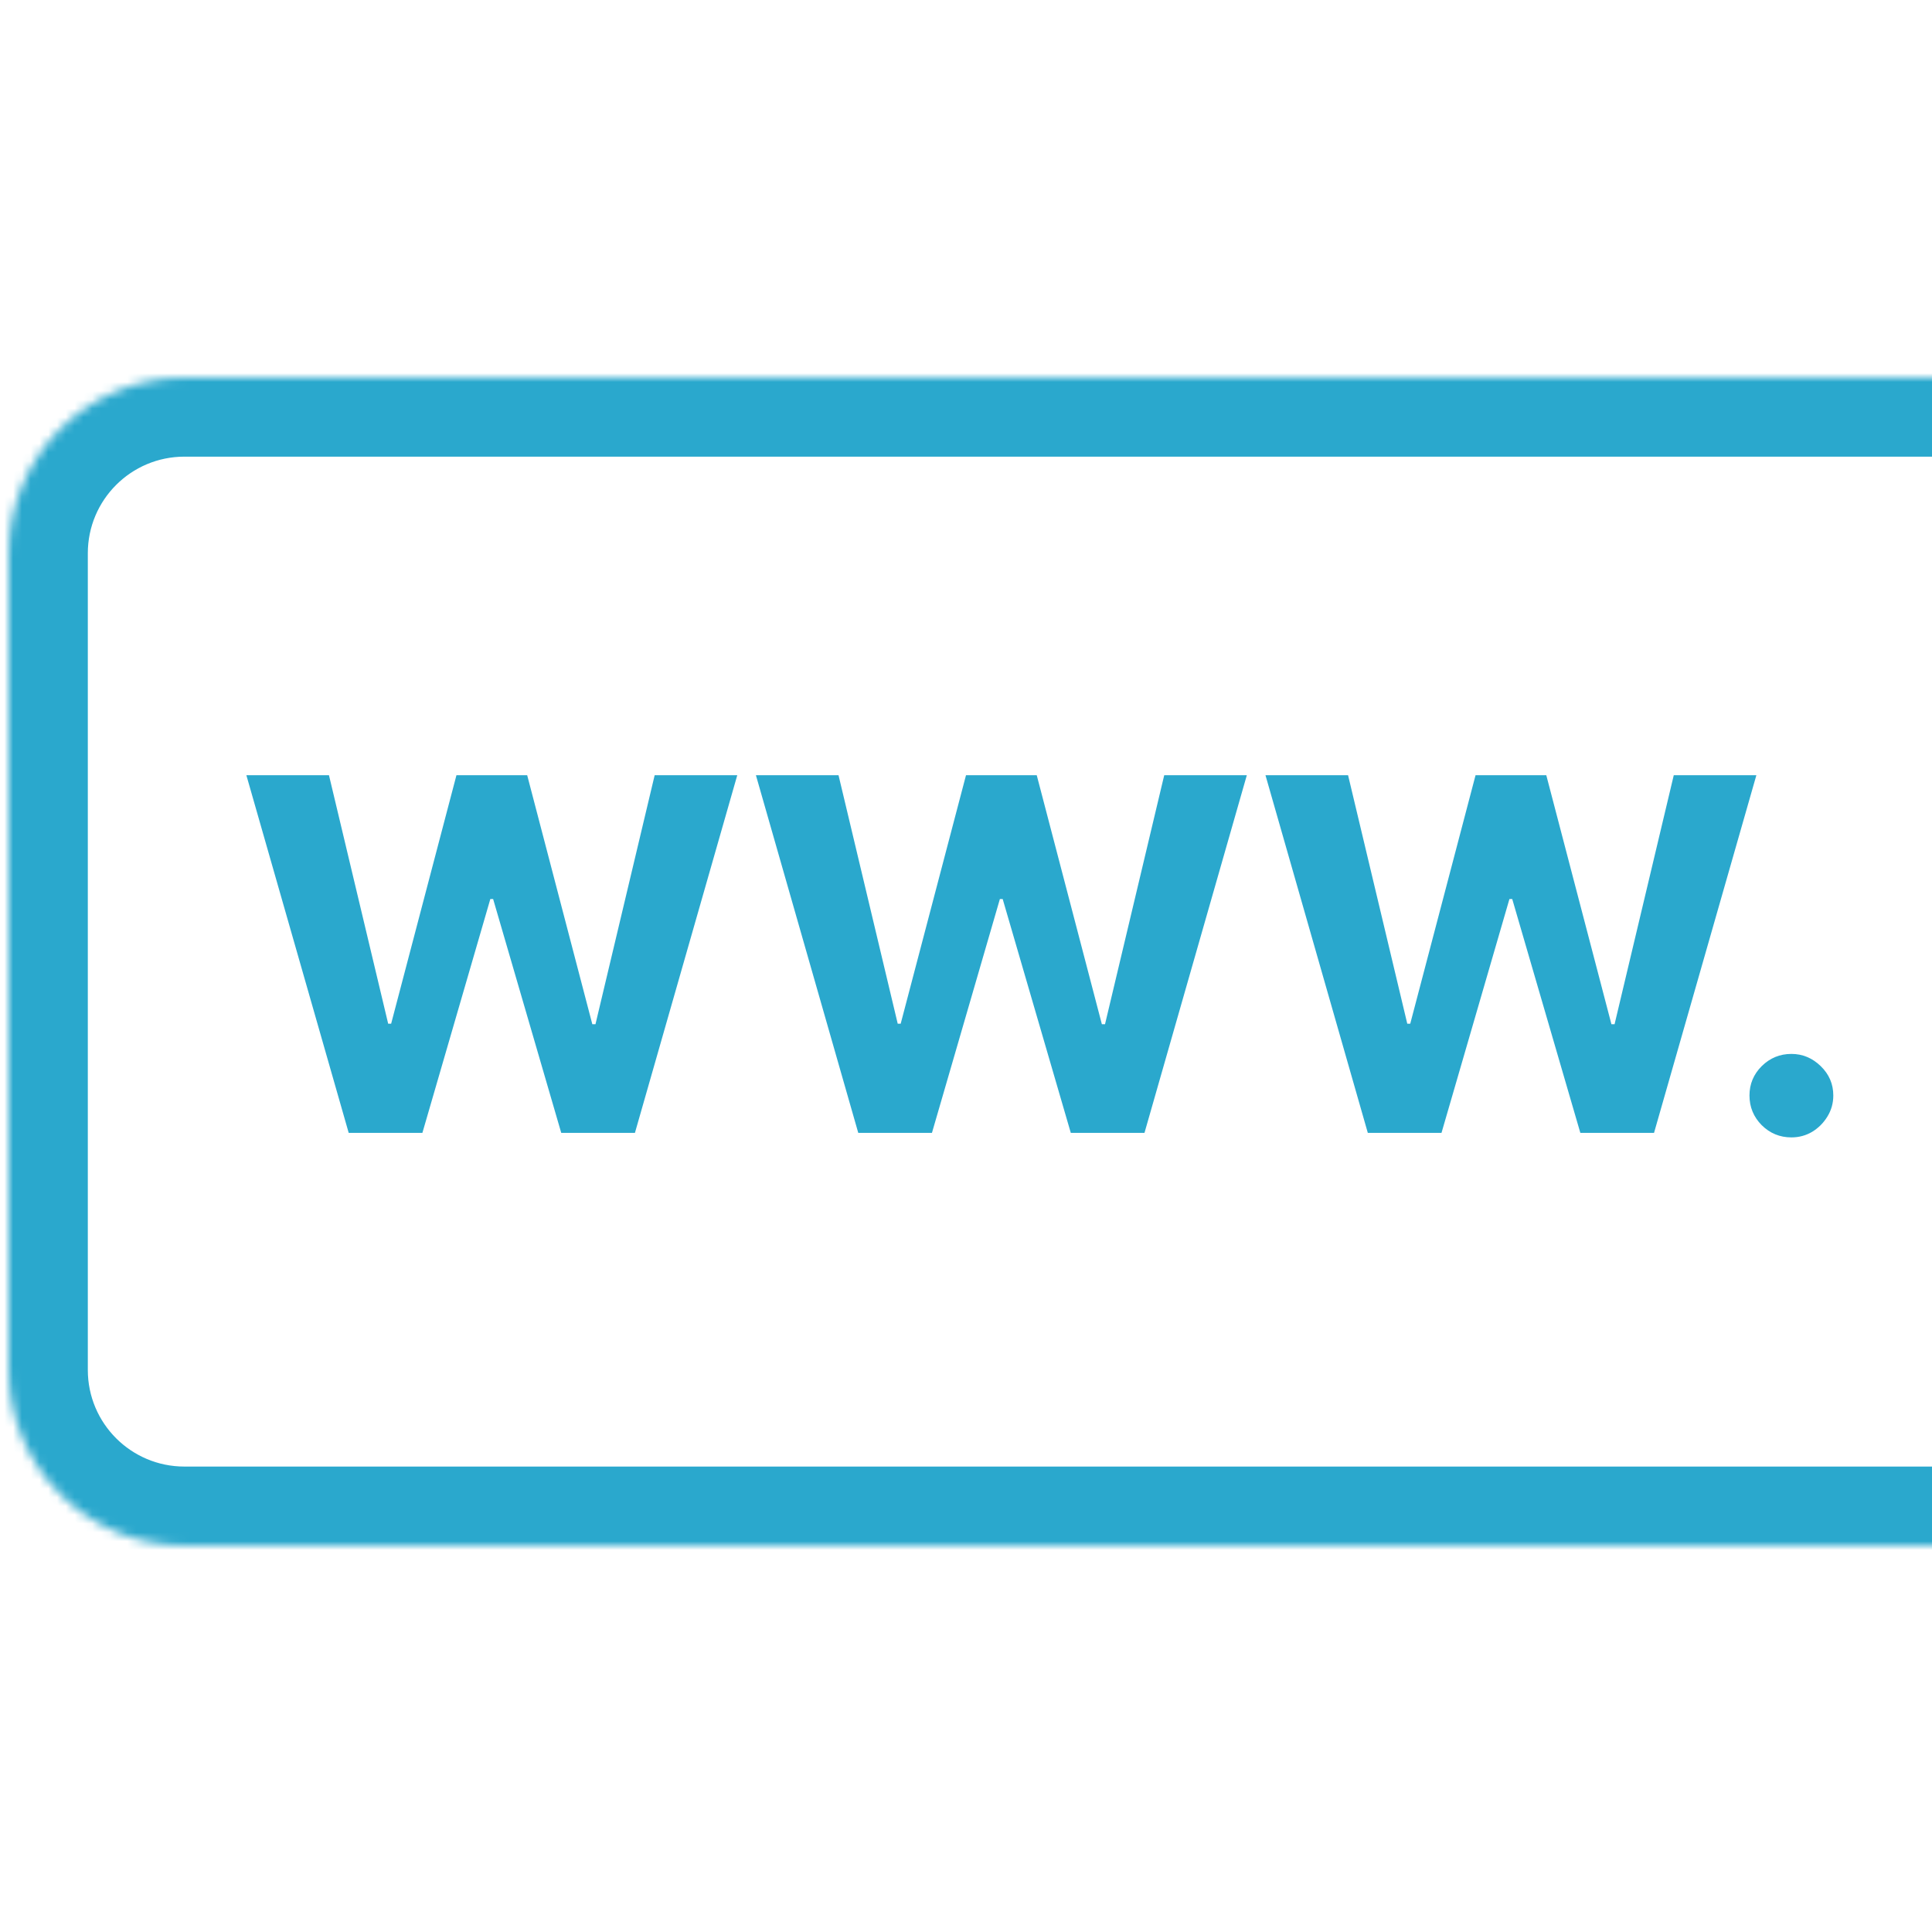 <svg width="220" height="220" viewBox="0 0 220 220" fill="none" xmlns="http://www.w3.org/2000/svg">
<rect x="0" y="0" width="220" height="220" fill="#333333" stroke="none"/>
<g clip-path="url(#clip0_107_14)">
<rect width="220" height="220" fill="white"/>
<mask id="path-1-inside-1_107_14" fill="white">
<path d="M1 63C1 51.954 9.954 43 21 43H231V176H21C9.954 176 1 167.046 1 156V63Z"/>
</mask>
<path d="M-8 63C-8 46.984 4.984 34 21 34H231V52H21C14.925 52 10 56.925 10 63H-8ZM231 185H21C4.984 185 -8 172.016 -8 156H10C10 162.075 14.925 167 21 167H231V185ZM21 185C4.984 185 -8 172.016 -8 156V63C-8 46.984 4.984 34 21 34V52C14.925 52 10 56.925 10 63V156C10 162.075 14.925 167 21 167V185ZM231 43V176V43Z" fill="#2AA8CD" mask="url(#path-1-inside-1_107_14)"/>
<path d="M39.707 129L28.054 88.273H37.46L44.202 116.571H44.54L51.977 88.273H60.031L67.449 116.631H67.807L74.548 88.273H83.954L72.301 129H63.909L56.153 102.372H55.835L48.099 129H39.707ZM97.731 129L86.077 88.273H95.484L102.225 116.571H102.563L110.001 88.273H118.055L125.472 116.631H125.83L132.572 88.273H141.978L130.325 129H121.933L114.177 102.372H113.859L106.123 129H97.731ZM155.754 129L144.101 88.273H153.507L160.249 116.571H160.587L168.024 88.273H176.078L183.496 116.631H183.854L190.595 88.273H200.001L188.348 129H179.956L172.2 102.372H171.882L164.146 129H155.754ZM203.989 129.517C202.676 129.517 201.549 129.053 200.608 128.125C199.68 127.184 199.216 126.057 199.216 124.744C199.216 123.445 199.68 122.331 200.608 121.403C201.549 120.475 202.676 120.011 203.989 120.011C205.261 120.011 206.375 120.475 207.33 121.403C208.284 122.331 208.761 123.445 208.761 124.744C208.761 125.619 208.536 126.421 208.085 127.151C207.648 127.866 207.071 128.443 206.355 128.881C205.639 129.305 204.85 129.517 203.989 129.517Z" fill="#2AA8CD"/>
</g>
<defs>
<clipPath id="clip0_107_14">
<rect width="220" height="220" fill="white"/>
</clipPath>
</defs>
</svg>
